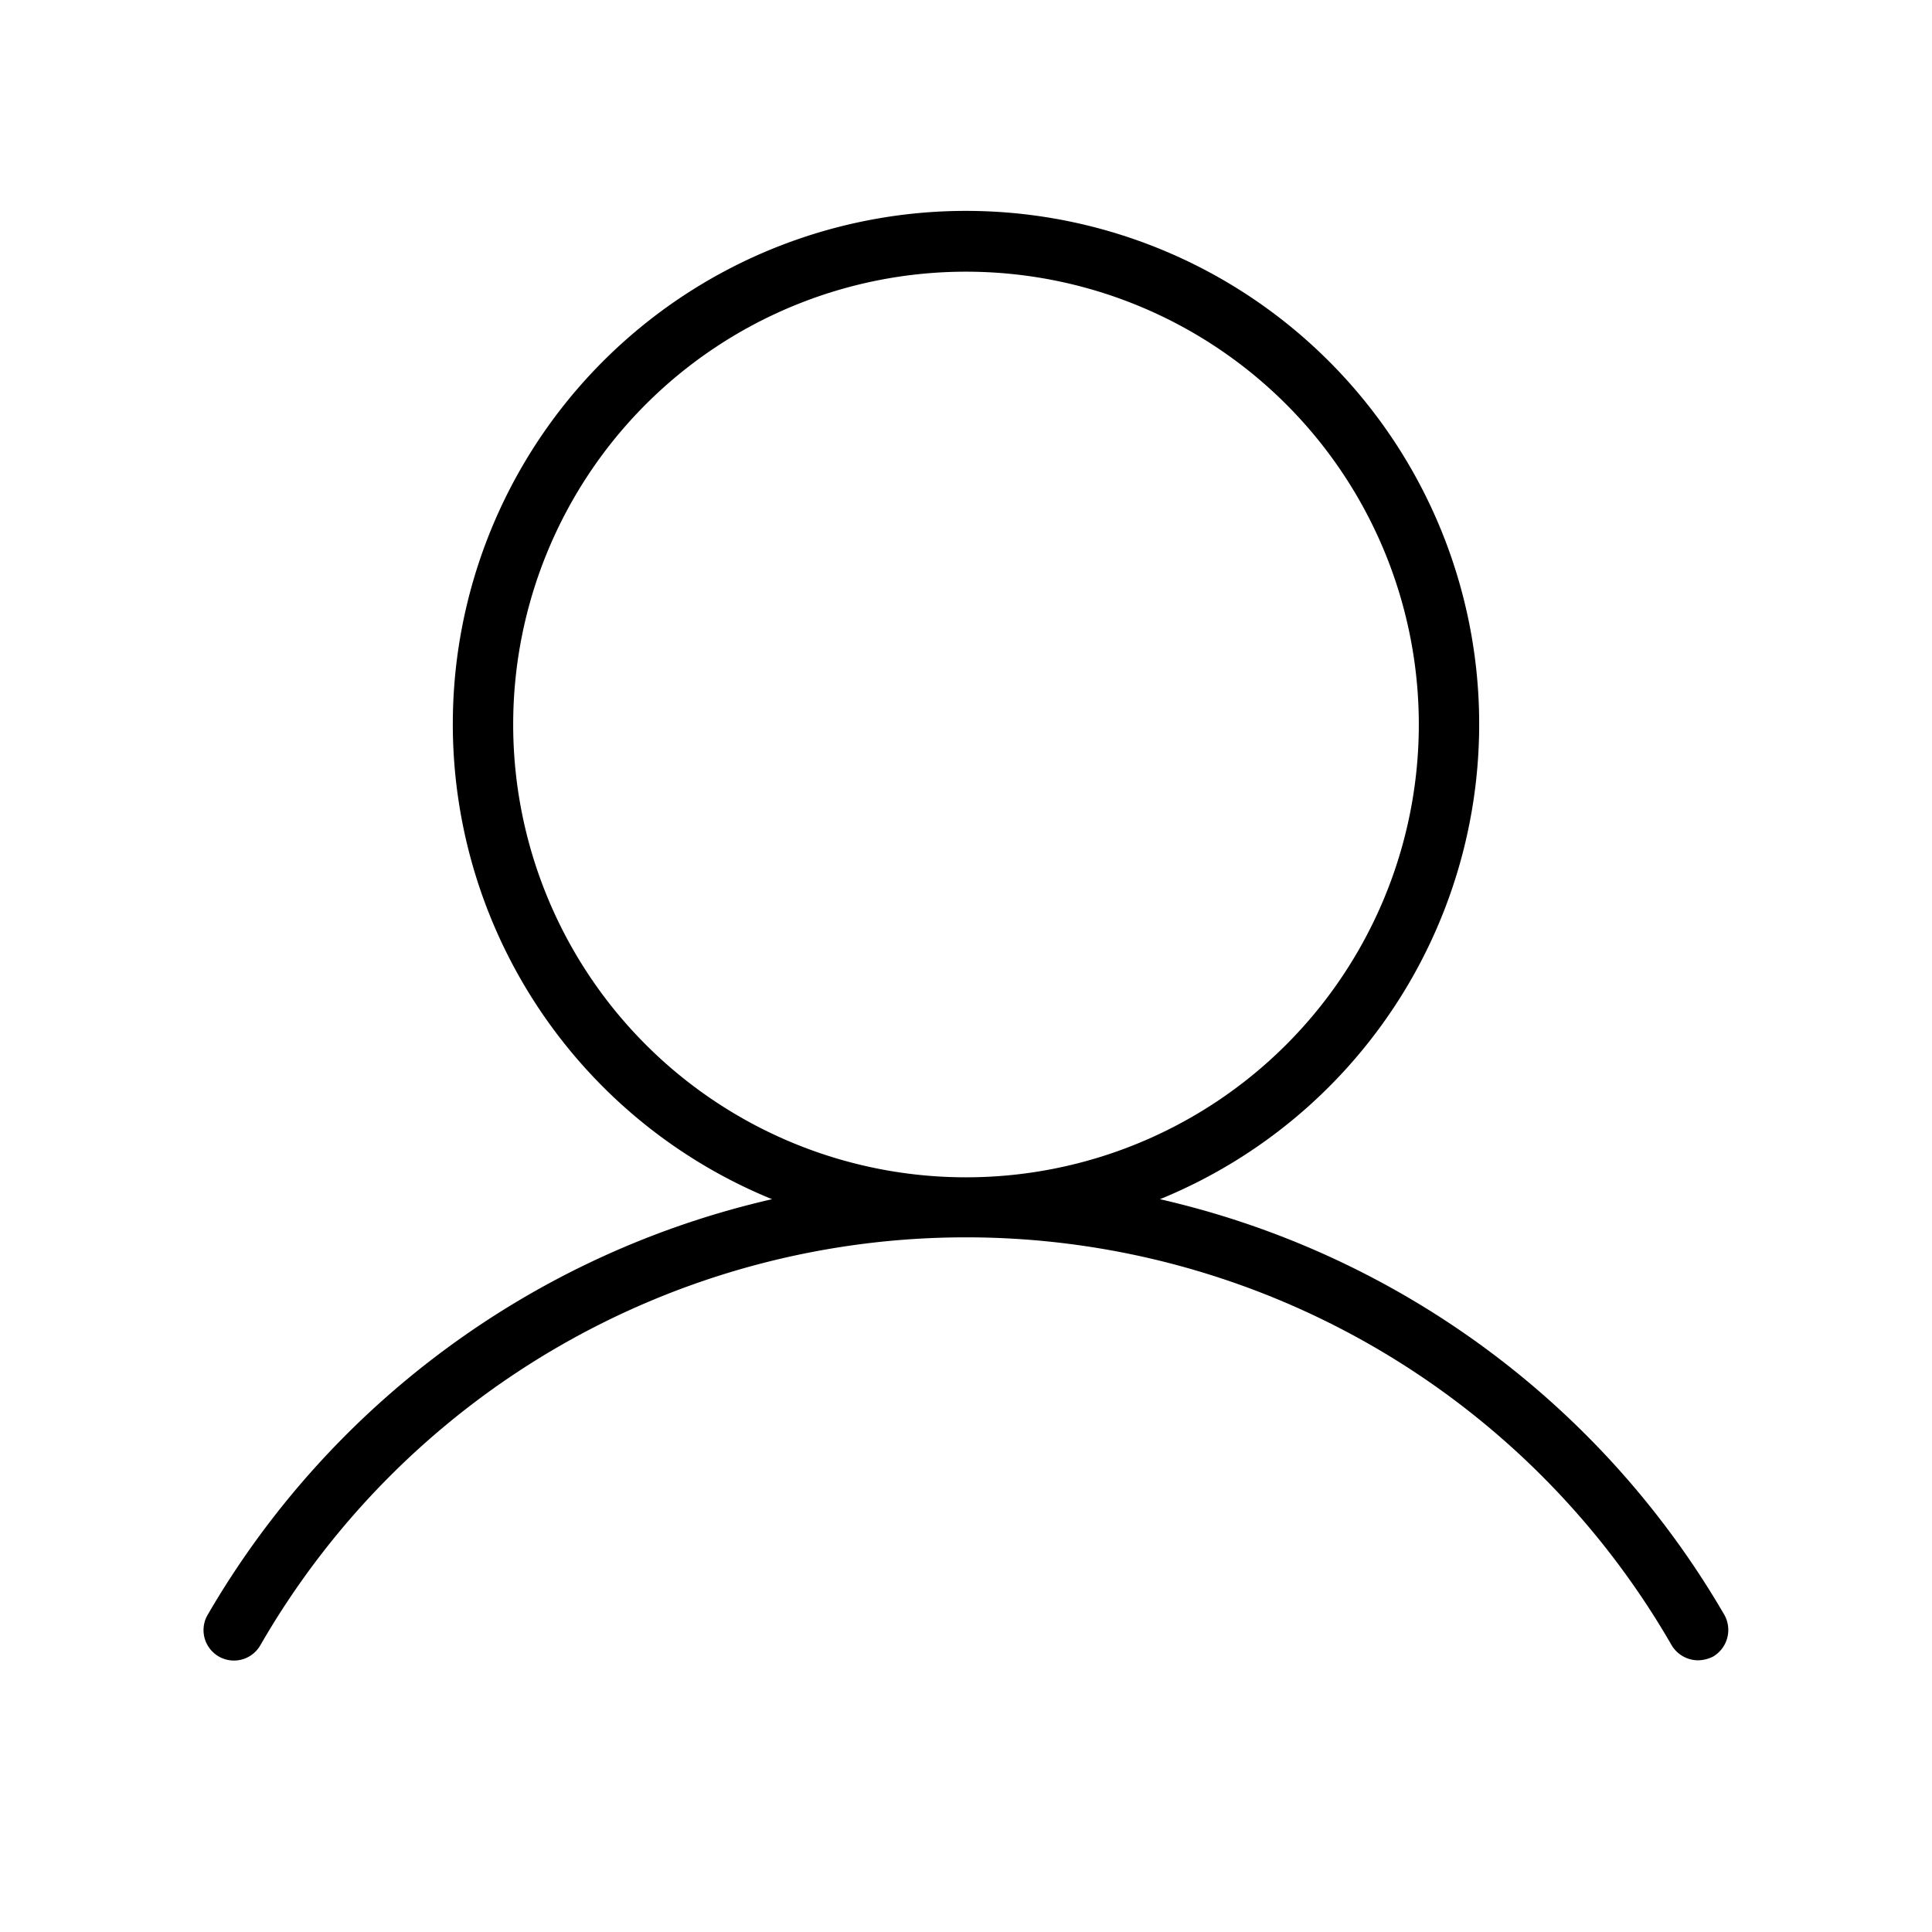 <svg xmlns="http://www.w3.org/2000/svg" viewBox="0 0 256 256" fill="currentColor"><path d="M228.5,214a116.5,116.5,0,0,0-74.8-55.1,68,68,0,1,0-51.4,0A116.5,116.5,0,0,0,27.5,214a4,4,0,0,0,7,4,107.9,107.9,0,0,1,187,0,4.1,4.1,0,0,0,3.5,2,4.6,4.6,0,0,0,2-.5A4.1,4.1,0,0,0,228.5,214ZM68,96a60,60,0,1,1,60,60A60,60,0,0,1,68,96Z"/></svg>